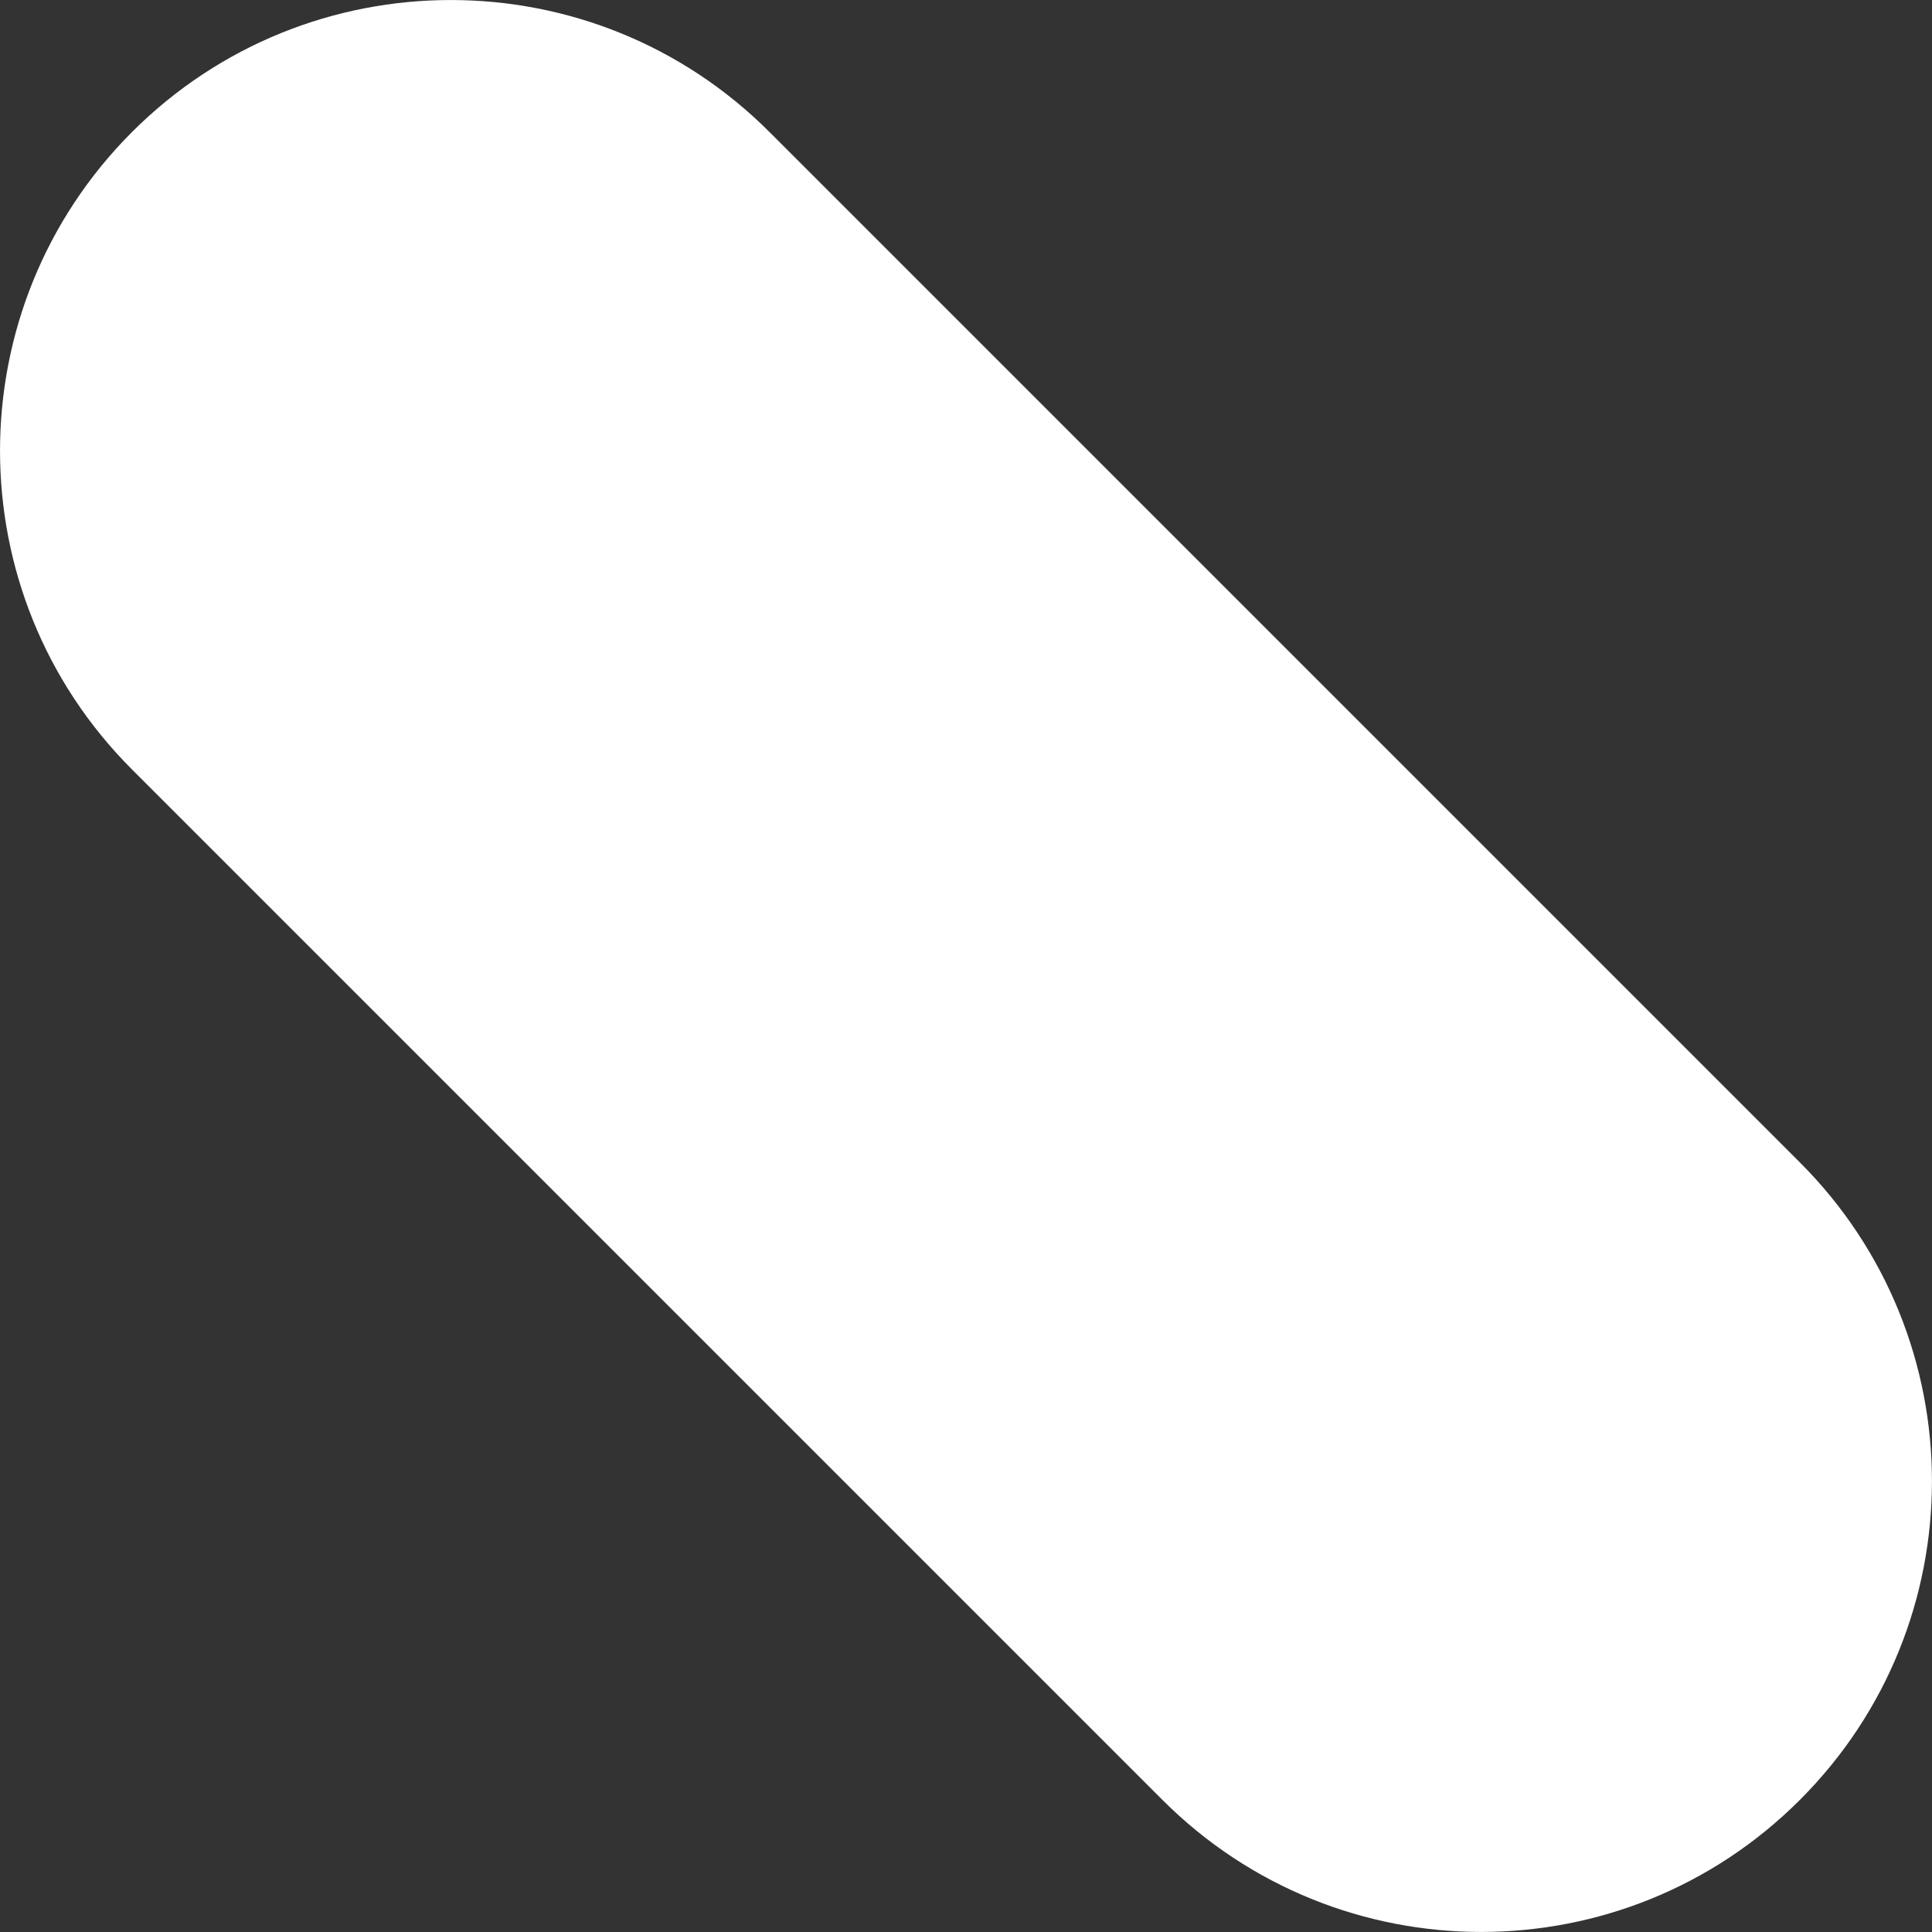 <?xml version="1.0" encoding="utf-8"?>
<svg xmlns="http://www.w3.org/2000/svg" fill="none" height="100%" overflow="visible" preserveAspectRatio="none" style="display: block;" viewBox="0 0 21 21" width="100%">
<rect x="0" y="0" width="21" height="21" fill="#333333" stroke="none"/>
<path d="M1.435 1.435C3.349 -0.478 6.451 -0.478 8.364 1.435L19.564 12.635C21.478 14.549 21.478 17.651 19.564 19.564C17.651 21.478 14.549 21.478 12.635 19.564L1.435 8.364C-0.478 6.451 -0.478 3.349 1.435 1.435Z" fill="white" id="Vector (Stroke)"/>
</svg>